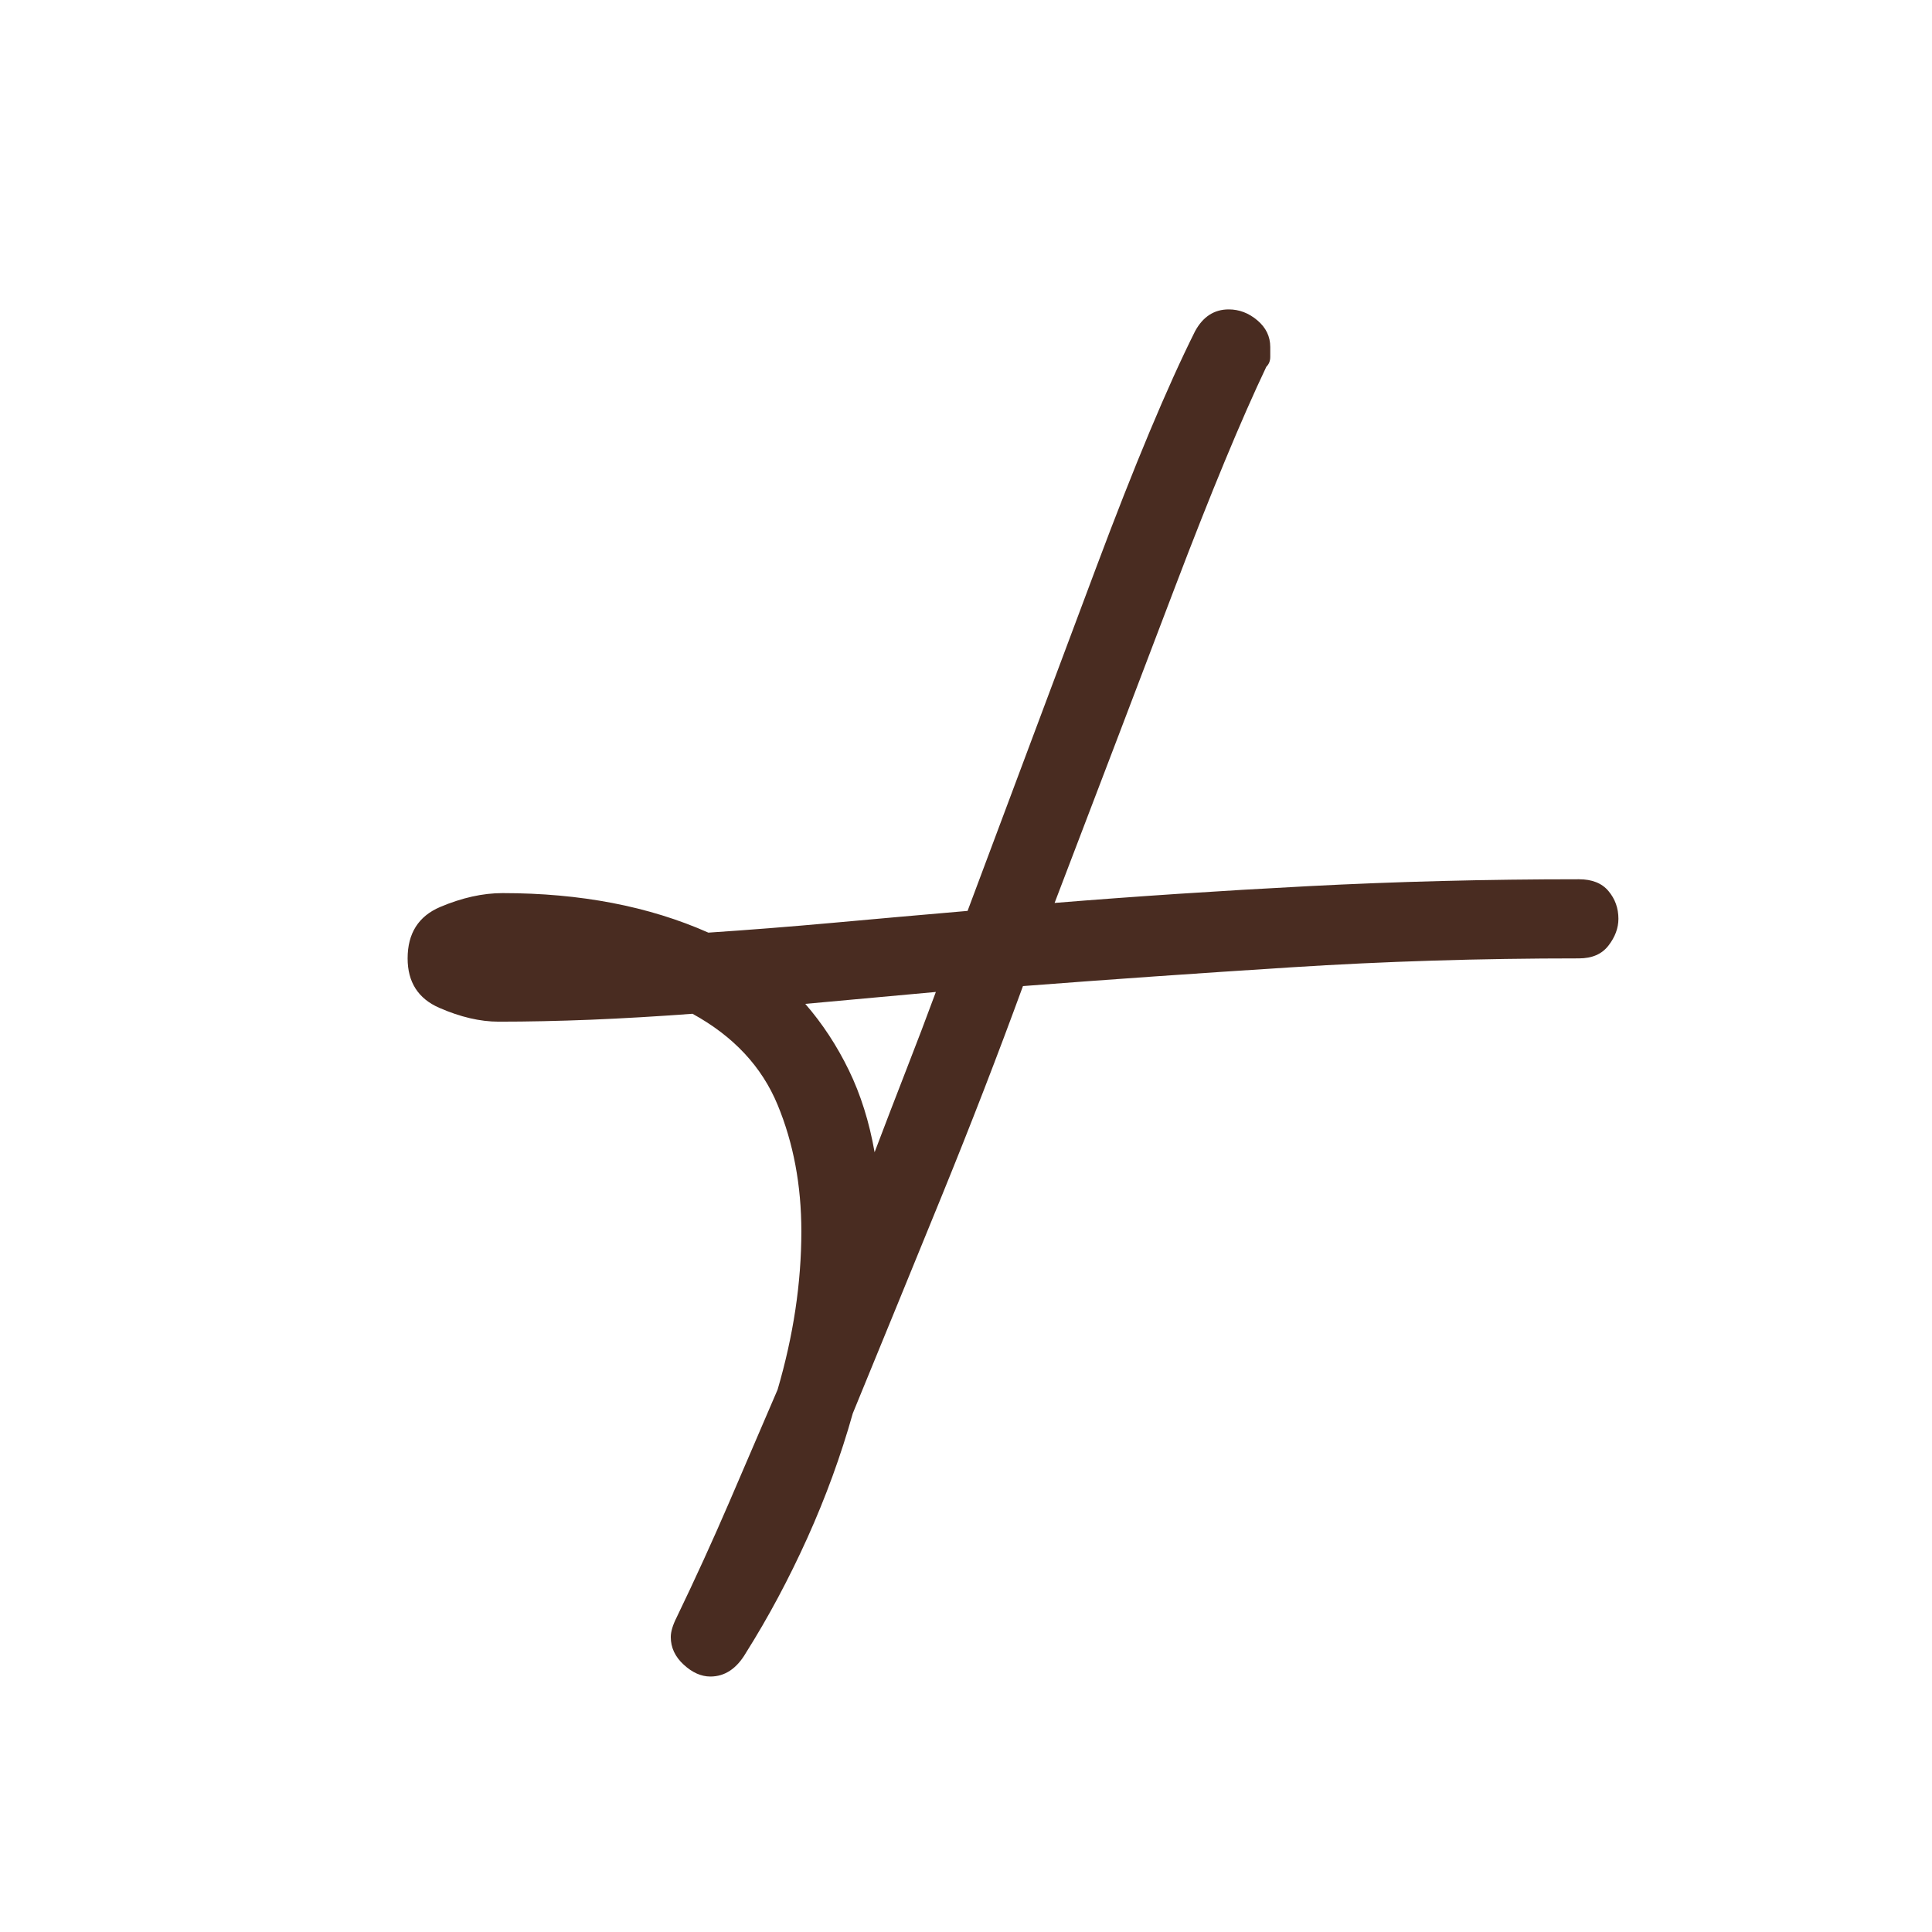 <svg xmlns="http://www.w3.org/2000/svg" xmlns:xlink="http://www.w3.org/1999/xlink" width="500" zoomAndPan="magnify" viewBox="0 0 375 375" height="500" preserveAspectRatio="xMidYMid meet" version="1.0"><defs><g/><clipPath id="6fbd3dc5a1"><rect x="0" width="243" y="0" height="375"/></clipPath></defs><rect x="-37.5" width="450" fill="#ffffff" y="-37.5" height="450" fill-opacity="1"/><rect x="-37.5" width="450" fill="#ffffff" y="-37.5" height="450" fill-opacity="1"/><g transform="matrix(1, 0, 0, 1, 74, 0)"><g clip-path="url(#6fbd3dc5a1)"><g fill="#492c21" fill-opacity="1"><g transform="translate(0.9, 270.117)"><g><path d="M 239.234 -91.781 C 239.234 -89.988 238.594 -88.258 237.312 -86.594 C 236.039 -84.926 234.125 -84.094 231.562 -84.094 C 212.363 -84.094 193.738 -83.516 175.688 -82.359 C 157.633 -81.211 140.289 -80 123.656 -78.719 C 118.789 -65.406 113.539 -51.836 107.906 -38.016 C 102.27 -24.191 96.508 -10.113 90.625 4.219 C 88.32 12.414 85.379 20.484 81.797 28.422 C 78.211 36.359 74.242 43.781 69.891 50.688 C 68.098 53.758 65.797 55.297 62.984 55.297 C 61.191 55.297 59.461 54.523 57.797 52.984 C 56.129 51.453 55.297 49.664 55.297 47.625 C 55.297 46.594 55.68 45.312 56.453 43.781 C 60.035 36.352 63.426 28.926 66.625 21.5 C 69.82 14.082 72.957 6.785 76.031 -0.391 C 79.102 -10.879 80.641 -21.117 80.641 -31.109 C 80.641 -40.066 79.102 -48.254 76.031 -55.672 C 72.957 -63.098 67.453 -68.988 59.516 -73.344 C 52.609 -72.832 46.02 -72.445 39.75 -72.188 C 33.477 -71.938 27.523 -71.812 21.891 -71.812 C 18.305 -71.812 14.461 -72.707 10.359 -74.5 C 6.266 -76.289 4.219 -79.488 4.219 -84.094 C 4.219 -88.957 6.328 -92.285 10.547 -94.078 C 14.773 -95.867 18.812 -96.766 22.656 -96.766 C 37.758 -96.766 51.07 -94.207 62.594 -89.094 C 70.27 -89.602 78.332 -90.238 86.781 -91 C 95.227 -91.77 103.938 -92.539 112.906 -93.312 C 122.113 -117.895 130.43 -140.102 137.859 -159.938 C 145.285 -179.781 151.688 -195.078 157.062 -205.828 C 158.594 -208.648 160.77 -210.062 163.594 -210.062 C 165.633 -210.062 167.488 -209.352 169.156 -207.938 C 170.82 -206.531 171.656 -204.805 171.656 -202.766 C 171.656 -202.242 171.656 -201.598 171.656 -200.828 C 171.656 -200.066 171.398 -199.43 170.891 -198.922 C 166.023 -188.68 160.133 -174.473 153.219 -156.297 C 146.312 -138.117 138.504 -117.641 129.797 -94.859 C 145.41 -96.129 161.797 -97.211 178.953 -98.109 C 196.109 -99.004 213.645 -99.453 231.562 -99.453 C 234.125 -99.453 236.039 -98.688 237.312 -97.156 C 238.594 -95.625 239.234 -93.832 239.234 -91.781 Z M 106.75 -77.578 L 81.406 -75.266 C 84.738 -71.422 87.555 -67.129 89.859 -62.391 C 92.16 -57.66 93.828 -52.352 94.859 -46.469 C 96.898 -51.844 98.941 -57.156 100.984 -62.406 C 103.035 -67.656 104.957 -72.711 106.75 -77.578 Z M 106.75 -77.578 "/></g></g></g></g></g></svg>